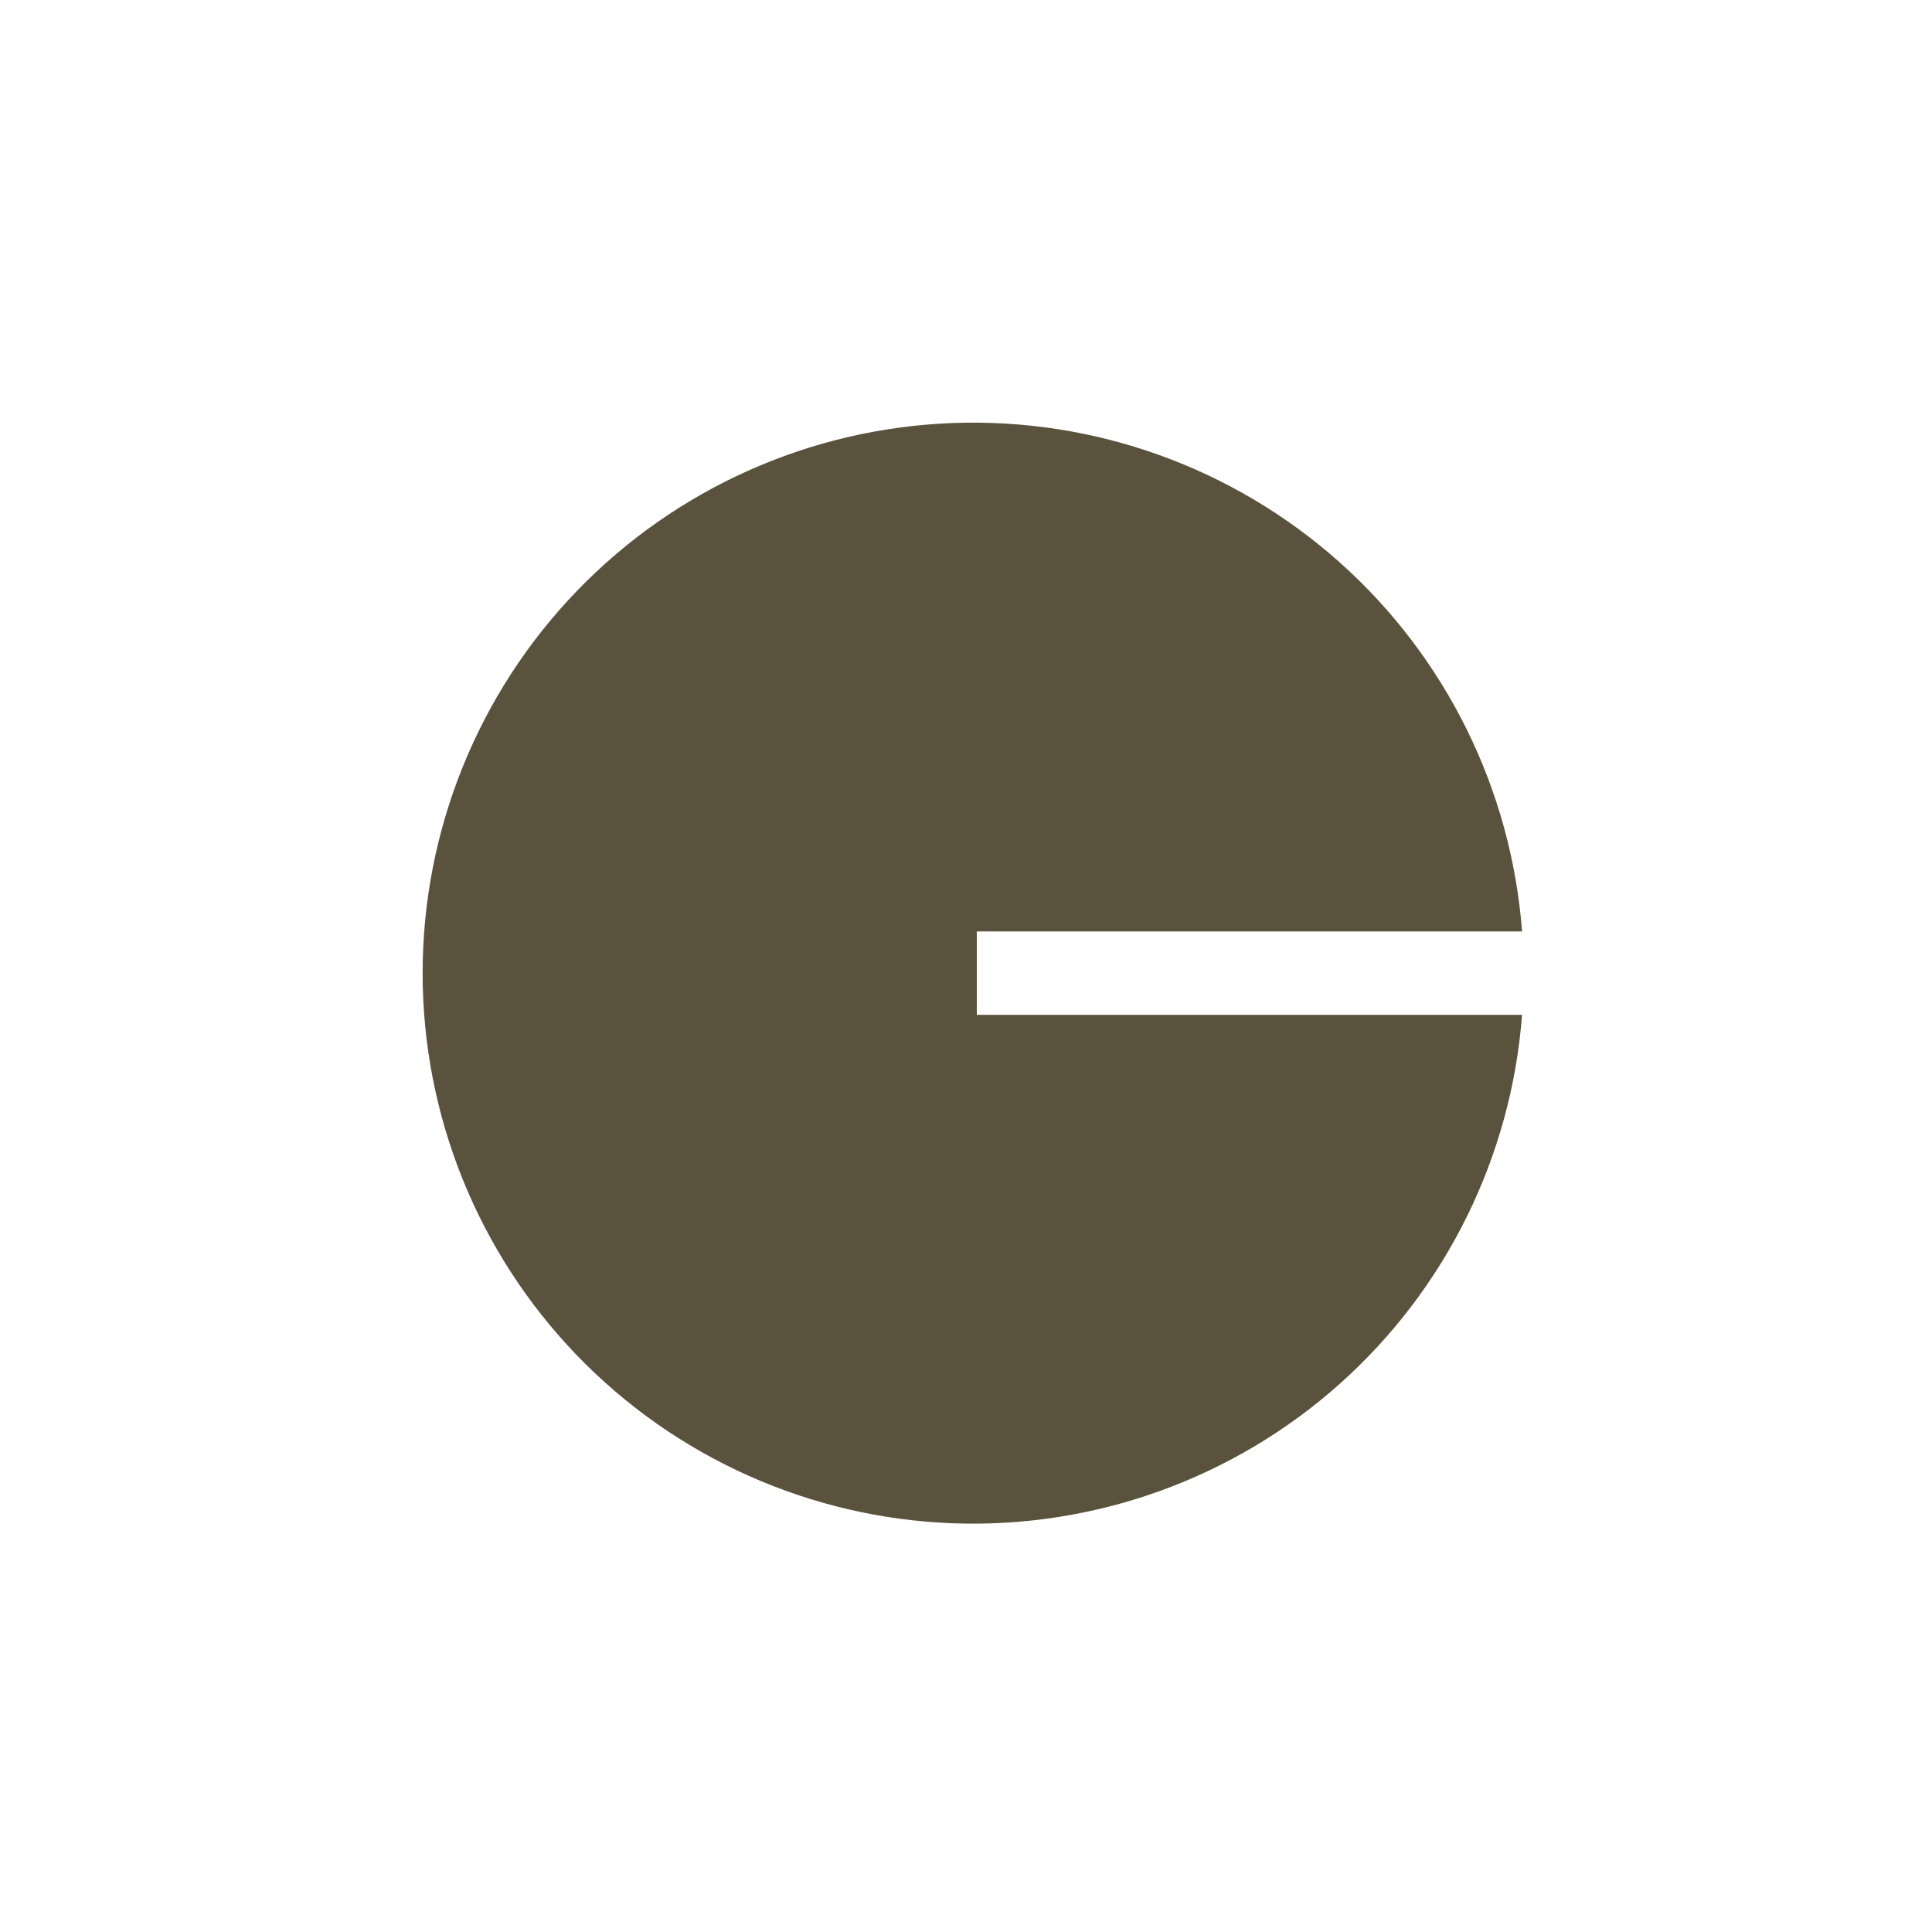 <svg width="32" height="32" viewBox="0 0 32 32" fill="none" xmlns="http://www.w3.org/2000/svg">
<path fill-rule="evenodd" clip-rule="evenodd" d="M25.21 16.809C25.031 19.161 23.948 21.352 22.189 22.922C20.429 24.492 18.129 25.319 15.772 25.23C13.416 25.14 11.185 24.141 9.549 22.442C7.914 20.743 7 18.477 7 16.118C7 13.76 7.914 11.493 9.549 9.794C11.185 8.095 13.416 7.096 15.772 7.007C18.129 6.917 20.429 7.744 22.189 9.314C23.948 10.884 25.031 13.075 25.21 15.427H16.179V16.809H25.21Z" fill="#5B523D"/>
</svg>
